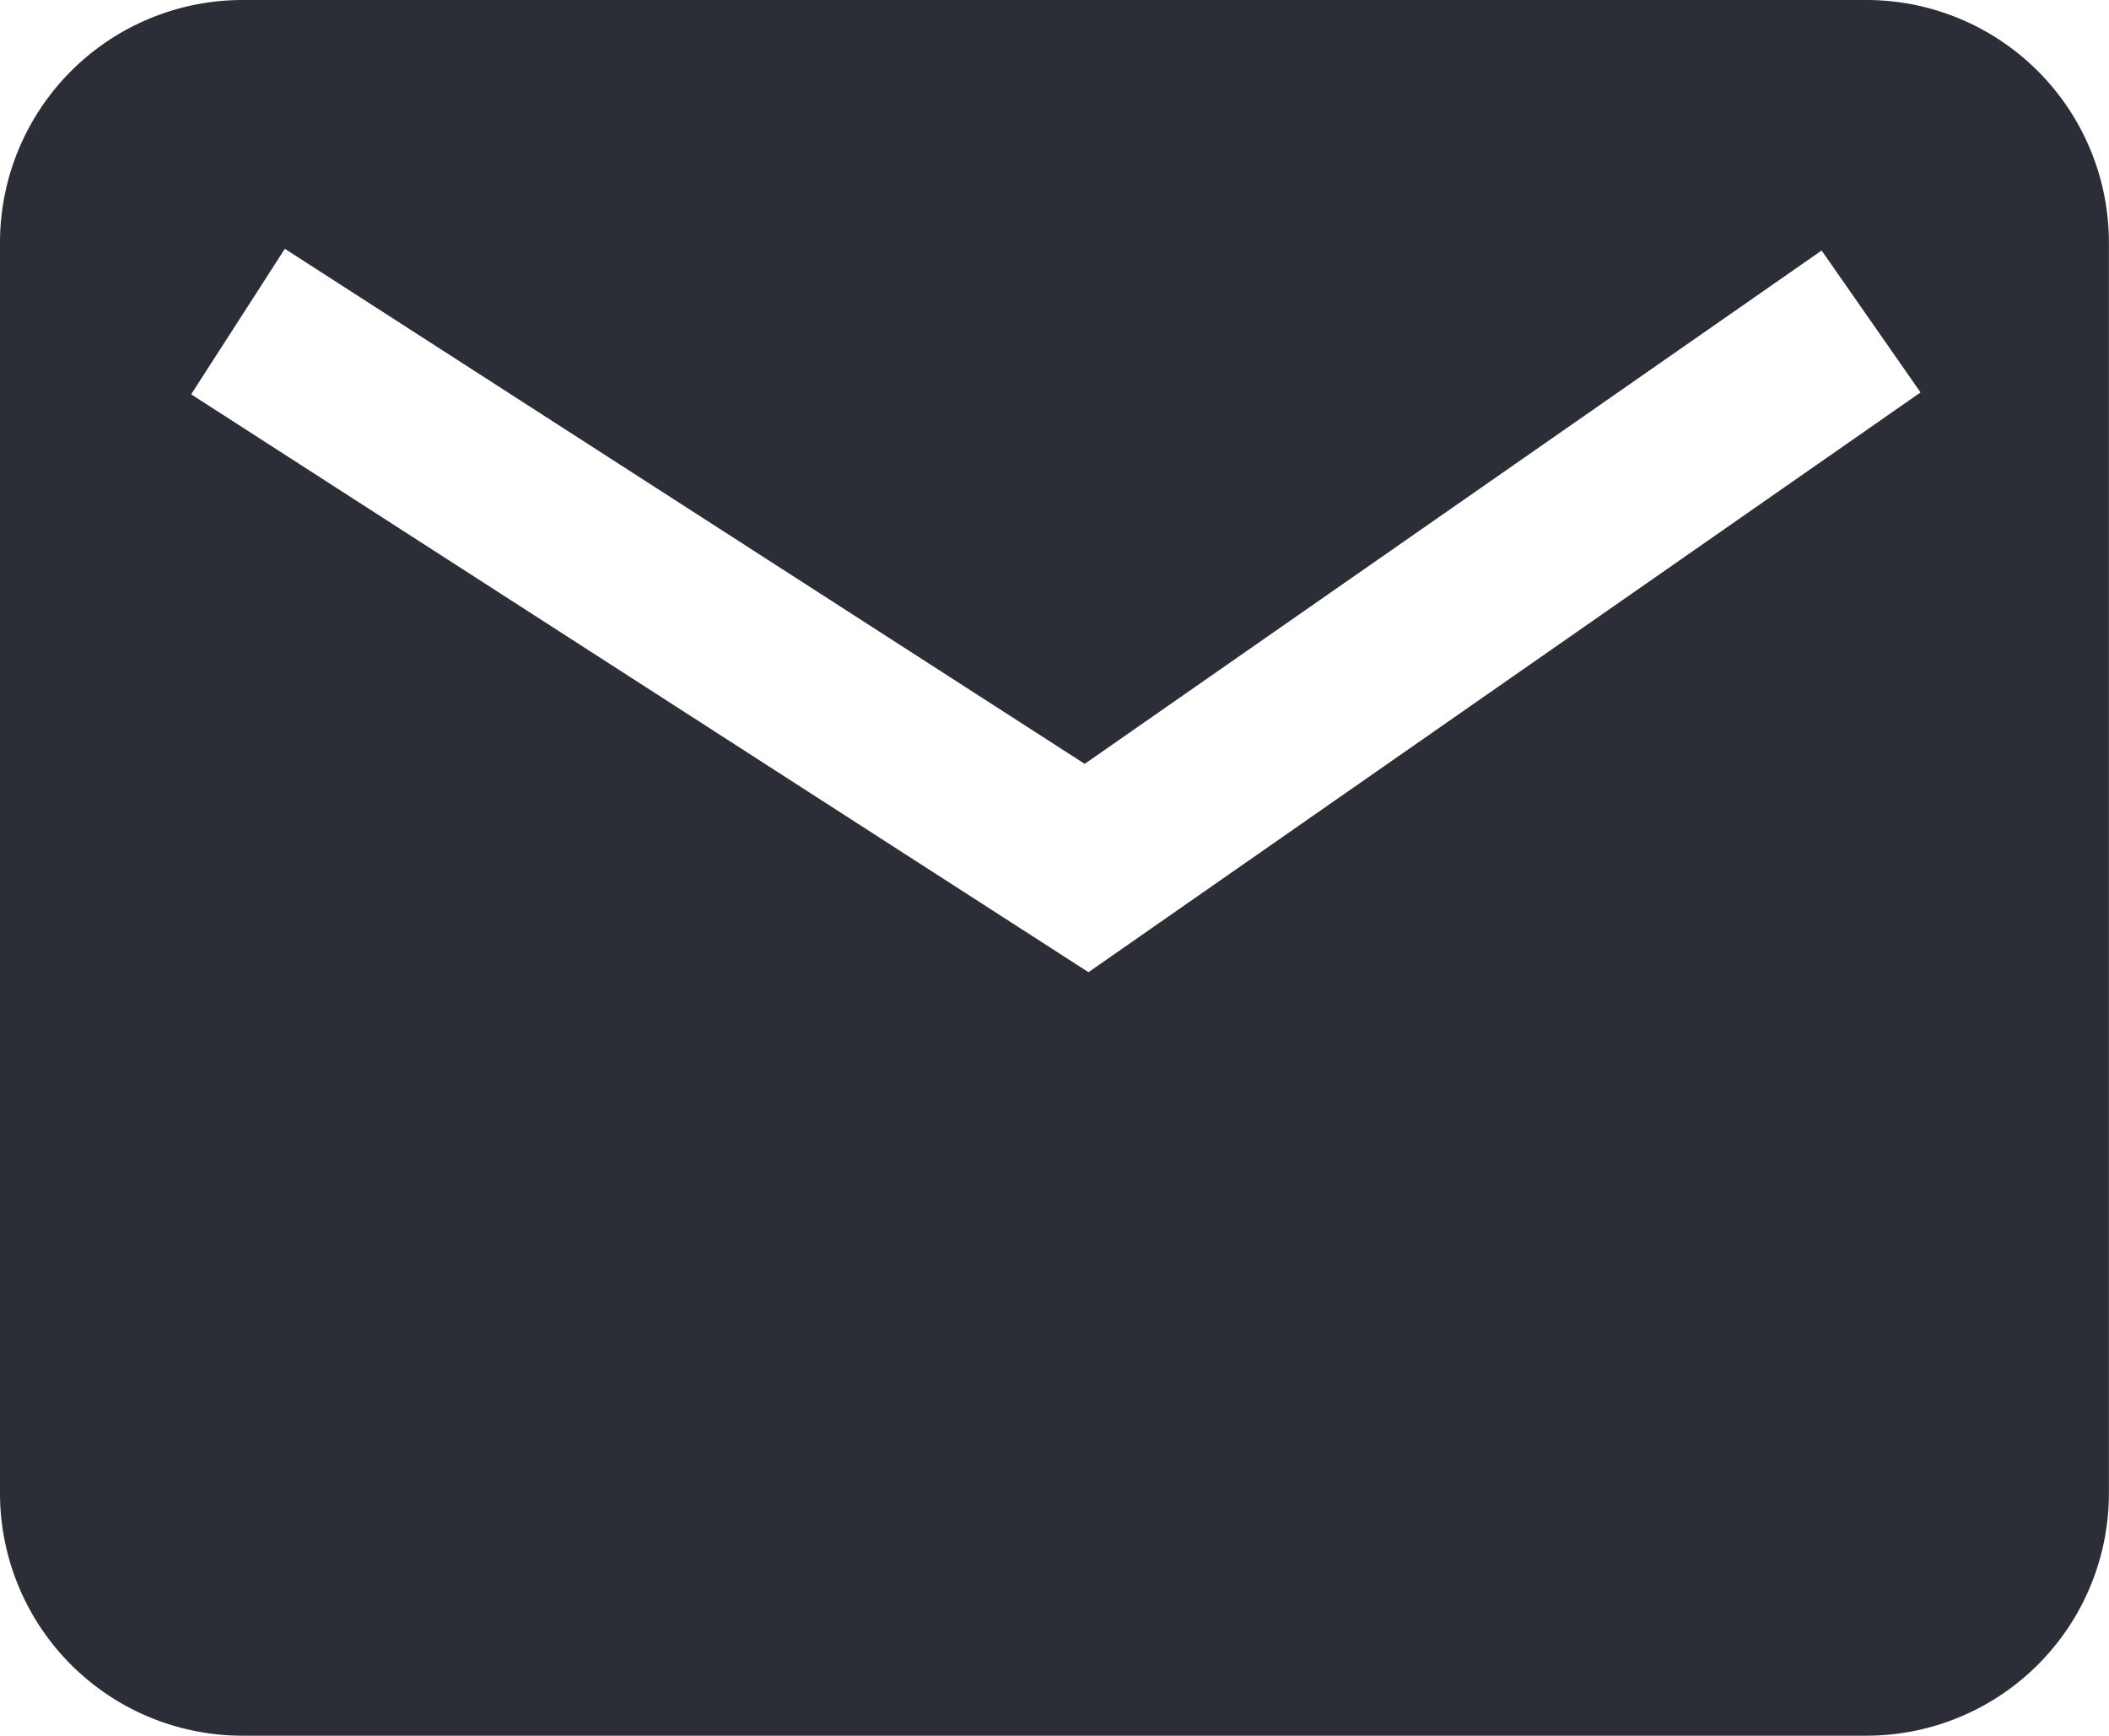 <?xml version="1.0" encoding="UTF-8"?>
<svg xmlns="http://www.w3.org/2000/svg" xmlns:xlink="http://www.w3.org/1999/xlink" width="23.301" height="19.18" viewBox="0 0 23.301 19.18">
  <defs>
    <clipPath id="clip-path">
      <rect id="Rechteck_599" data-name="Rechteck 599" width="23.301" height="19.179"></rect>
    </clipPath>
  </defs>
  <g id="Gruppe_3520" data-name="Gruppe 3520" transform="translate(-1 -2)">
    <g id="Gruppe_3519" data-name="Gruppe 3519" transform="translate(1 2)" clip-path="url(#clip-path)">
      <path id="Pfad_19942" data-name="Pfad 19942" d="M20.621,0H2.68A2.681,2.681,0,0,0,0,2.68V16.5a2.679,2.679,0,0,0,2.68,2.678H20.621A2.679,2.679,0,0,0,23.3,16.5V2.68A2.681,2.681,0,0,0,20.621,0M12.026,10.742,2.112,4.357,3.147,2.749,11.984,8.44l8.142-5.672,1.093,1.568Z" fill="#2c2e37"></path>
    </g>
  </g>
</svg>
